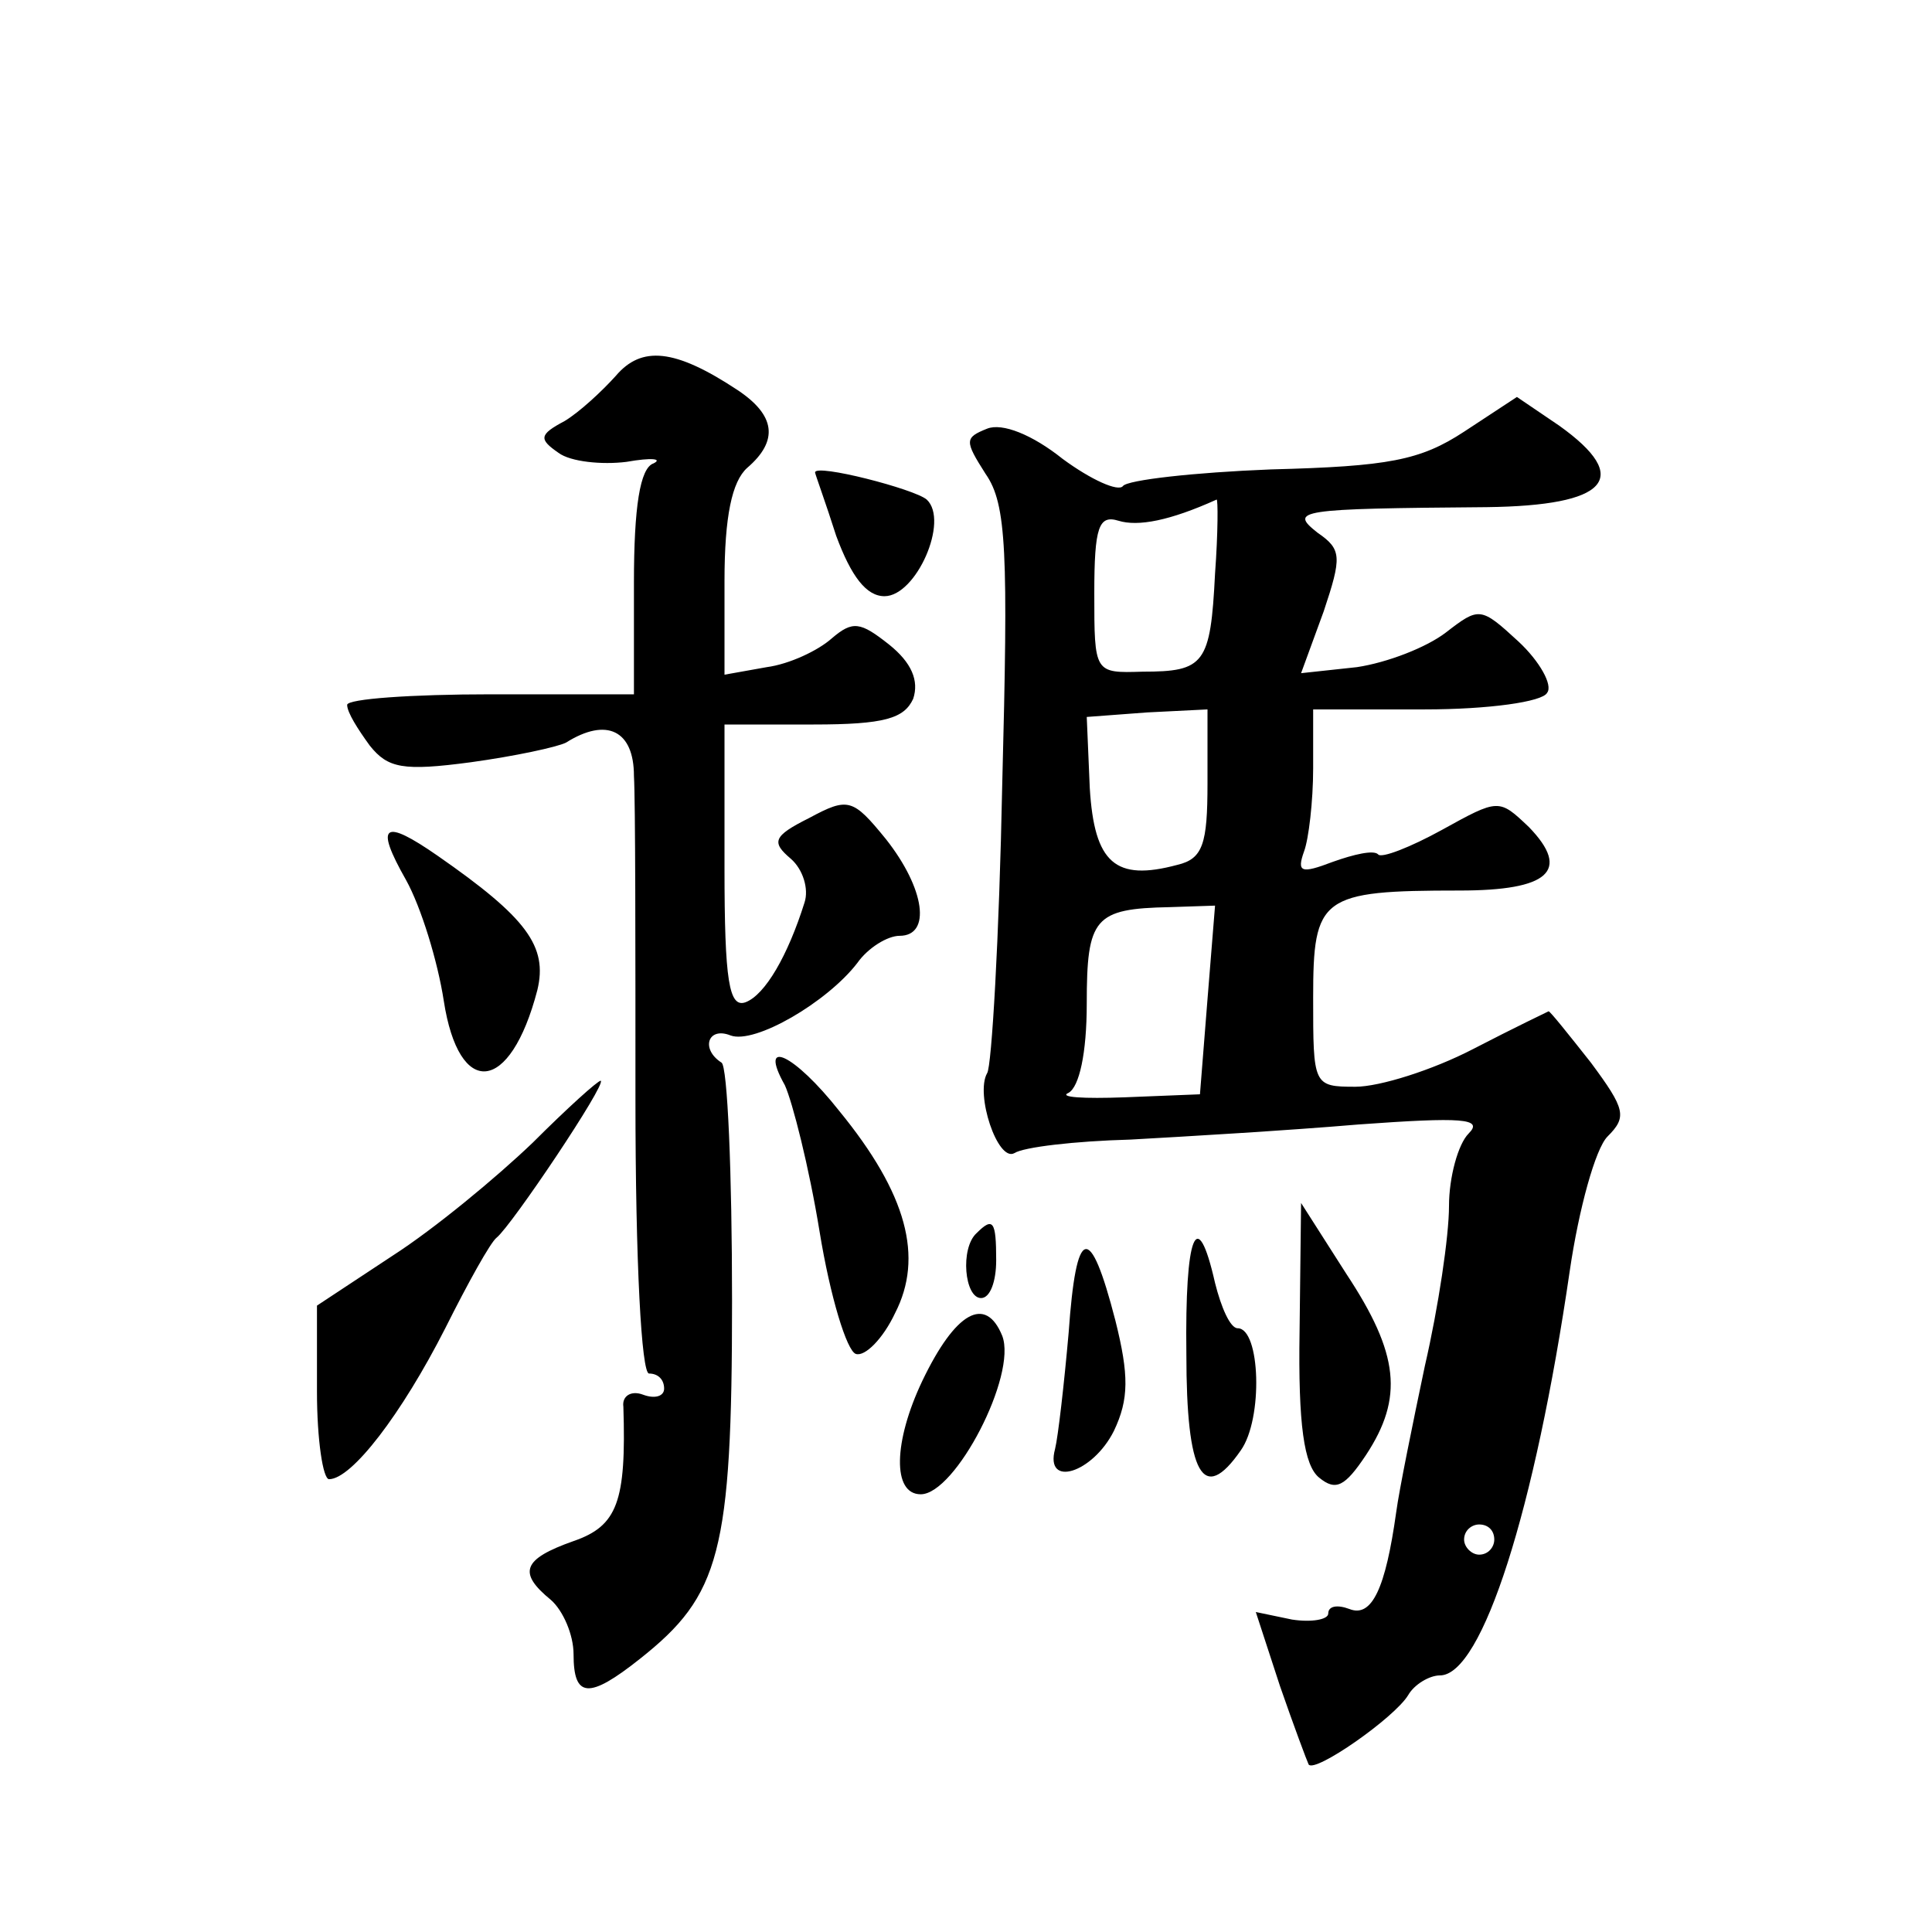 <?xml version="1.0" standalone="no"?>
<!DOCTYPE svg PUBLIC "-//W3C//DTD SVG 20010904//EN"
 "http://www.w3.org/TR/2001/REC-SVG-20010904/DTD/svg10.dtd">
<svg version="1.0" xmlns="http://www.w3.org/2000/svg"
 width="128pt" height="128pt" viewBox="0 0 128 128"
 preserveAspectRatio="xMidYMid meet">
<g transform="translate(0,128) scale(0.1,-0.1)"
fill="#0" stroke="none">
<path d="M408 1031 c-9 -10 -24 -24 -34 -30 -17 -9 -17 -12 -4 -21 8 -6 29 -8 45
-6 17 3 24 2 18 -1 -9 -3 -13 -29 -13 -79 l0 -74 -95 0 c-52 0 -95 -3 -95 -7 0
-5 7 -16 15 -27 12 -15 22 -17 67 -11 29 4 57 10 63 13 27 17 45 8 45 -22 1 -17
1 -113 1 -214 0 -109 4 -182 9 -182 6 0 10 -4 10 -10 0 -5 -6 -7 -14 -4 -8 3 -14
-1 -13 -8 2 -63 -4 -79 -33 -89 -34 -12 -37 -21 -15 -39 8 -7 15 -23 15 -36 0 -29
10 -30 44 -3 53 42 61 70 61 237 0 85 -3 156 -7 158 -14 9 -9 24 6 18 16 -6 64
22 84 48 7 10 20 18 28 18 21 0 17 31 -9 64 -22 27 -25 28 -51 14 -24 -12 -25 -16
-12 -27 8 -7 12 -20 9 -29 -11 -35 -26 -61 -39 -66 -11 -4 -14 14 -14 89 l0 95
59 0 c47 0 60 4 66 17 4 12 -1 24 -16 36 -19 15 -24 16 -38 4 -9 -8 -28 -17 -43
-19 l-28 -5 0 62 c0 43 5 66 15 75 21 18 19 35 -7 52 -41 27 -63 29 -80 9z M970
994 c-29 -19 -50 -23 -128 -25 -51 -2 -95 -7 -98 -11 -3 -4 -21 4 -40 18 -20 16
-40 24 -50 20 -15 -6 -15 -8 -1 -30 14 -20 15 -52 11 -206 -2 -101 -7 -187 -10
-191 -8 -14 7 -59 18 -53 6 4 40 8 77 9 36 2 104 6 151 10 69 5 83 4 73 -6 -7 -7
-13 -29 -13 -48 0 -20 -7 -67 -16 -106 -8 -38 -17 -82 -19 -97 -7 -50 -16 -70 -31
-64 -8 3 -14 2 -14 -3 0 -4 -11 -6 -24 -4 l-24 5 16 -49 c9 -26 18 -50 19 -52 4
-6 57 31 66 46 4 7 14 13 21 13 28 0 63 110 86 268 6 41 17 81 25 89 13 13 12 18
-11 49 -15 19 -27 34 -28 34 0 0 -23 -11 -50 -25 -27 -14 -62 -25 -78 -25 -28 0
-28 1 -28 59 0 67 5 71 97 71 59 0 74 13 46 42 -20 19 -20 19 -58 -2 -20 -11 -40
-19 -42 -16 -3 3 -16 0 -30 -5 -21 -8 -24 -7 -19 7 3 8 6 33 6 55 l0 39 74 0 c42
0 78 5 81 11 4 5 -5 21 -19 34 -25 23 -26 23 -48 6 -13 -10 -39 -20 -59 -23 l-37
-4 15 41 c12 36 12 41 -4 52 -19 15 -14 16 112 17 80 1 97 19 48 54 l-28 19 -35
-23z m-165 -94 c-3 -60 -7 -65 -48 -65 -32 -1 -32 -1 -32 52 0 44 3 52 16 48 13
-4 34 0 65 14 1 1 1 -22 -1 -49z m-5 -139 c0 -40 -3 -50 -20 -54 -41 -11 -55 1
-58 51 l-2 47 40 3 40 2 0 -49z m0 -143 l-5 -63 -50 -2 c-27 -1 -44 0 -37 3 7 4
12 26 12 59 0 57 5 63 55 64 l30 1 -5 -62z m190 -358 c0 -5 -4 -10 -10 -10 -5 0
-10 5 -10 10 0 6 5 10 10 10 6 0 10 -4 10 -10z M540 967 c0 -1 7 -20 14 -42 10
-27 20 -40 32 -40 21 0 43 50 28 64 -8 7 -74 24 -74 18z M269 697 c10 -18 21 -54
25 -80 10 -65 44 -62 62 7 7 29 -7 48 -66 89 -36 25 -42 21 -21 -16z M520 561 c5
-11 16 -54 23 -97 7 -43 18 -79 24 -81 6 -2 18 10 26 27 19 37 8 79 -37 134 -30
38 -54 49 -36 17z M353 523 c-24 -23 -65 -57 -93 -75 l-50 -33 0 -57 c0 -32 4 -58
8 -58 15 0 48 43 77 100 15 30 30 57 34 60 10 8 73 102 69 104 -2 0 -22 -18 -45
-41z M861 398 c-1 -62 3 -89 13 -97 11 -9 17 -6 31 15 25 38 22 67 -13 120 l-30
47 -1 -85z M647 463 c-11 -10 -8 -43 3 -43 6 0 10 11 10 25 0 26 -2 29 -13 18z
M708 397 c-3 -34 -7 -69 -9 -77 -7 -26 25 -16 39 12 10 21 10 37 1 73 -17 66 -26
63 -31 -8z M786 383 c0 -80 11 -100 36 -64 15 21 13 81 -2 81 -5 0 -11 14 -15 30
-12 53 -20 32 -19 -47z M611 365 c-19 -40 -20 -75 -1 -75 23 0 64 79 54 105 -11
27 -31 16 -53 -30z"/>
</g>
</svg>

